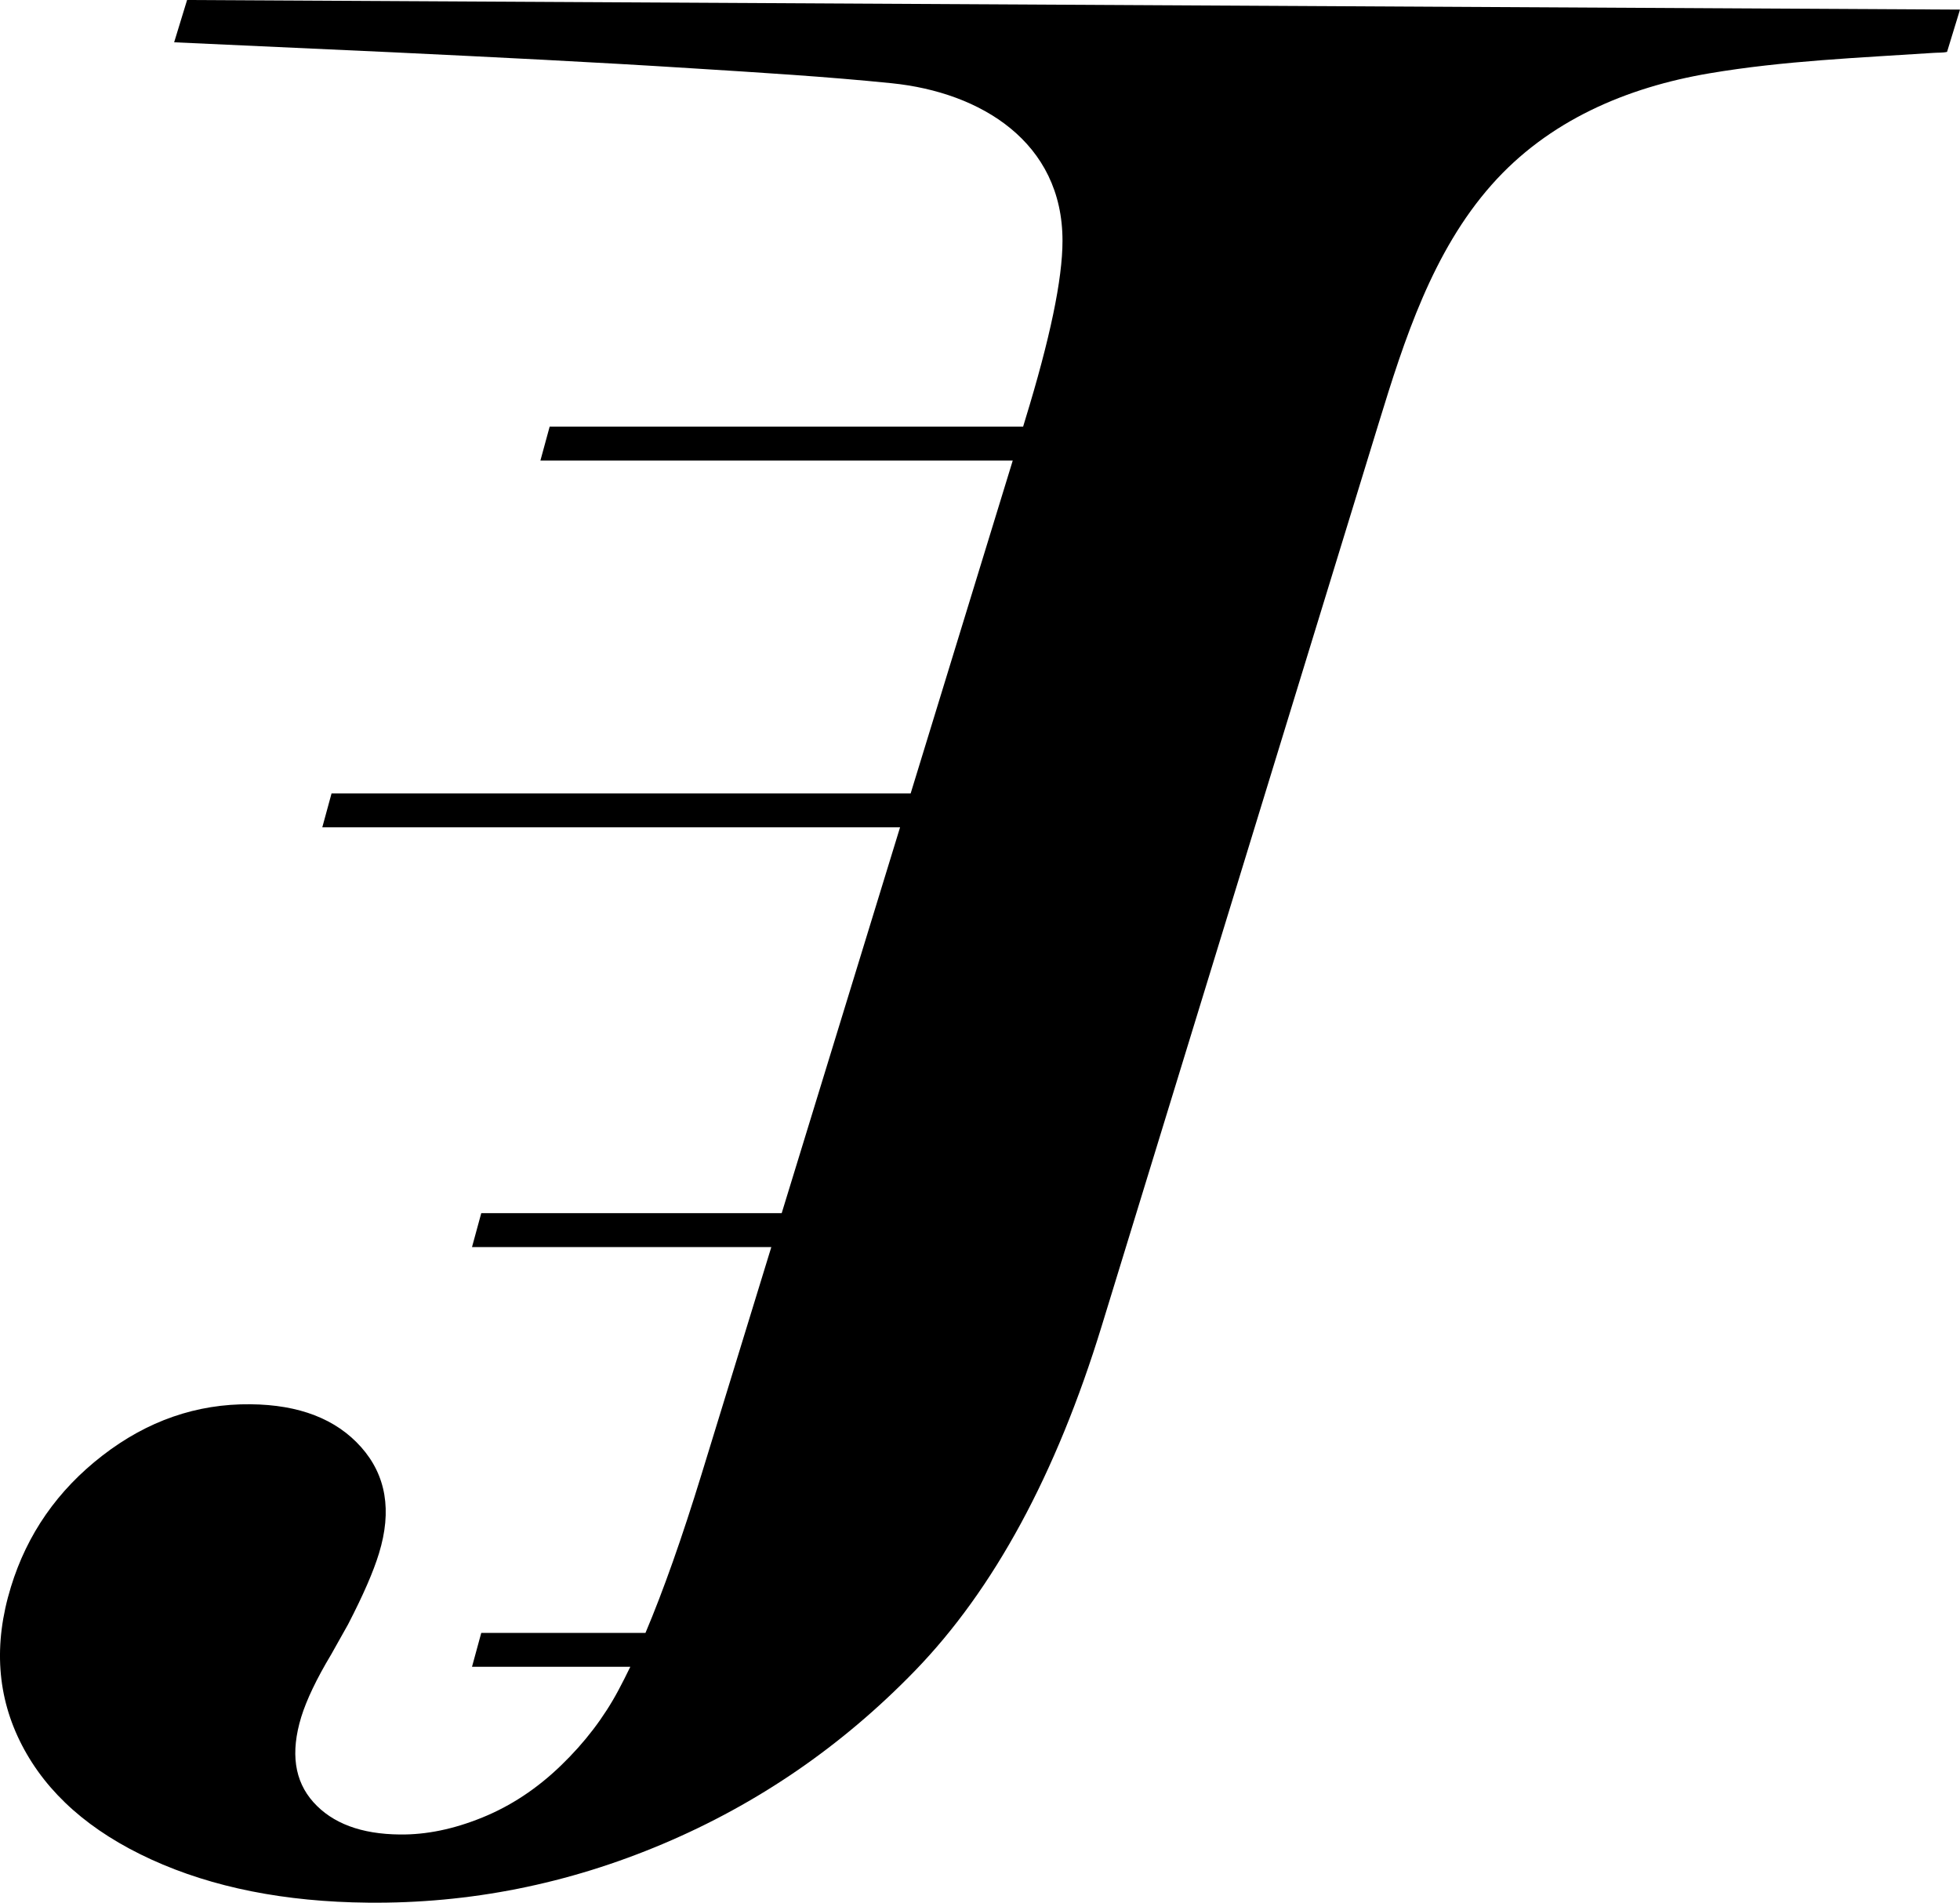 <?xml version="1.0" encoding="UTF-8"?>
<svg id="Layer_2" data-name="Layer 2" xmlns="http://www.w3.org/2000/svg" viewBox="0 0 175.69 170.54">
  <g id="Layer_1-2" data-name="Layer 1">
    <path d="M16.77,0s-1.16,3.79-1.16,3.79c0,0,17.76.81,19.66.9,8.96.43,17.92.87,26.88,1.44,5.88.37,11.88.73,17.78,1.33,7.98.81,15.32,5.27,15.31,14.13,0,3.44-1.12,8.79-3.35,16.05l-.18.6h-42.44l-.83,3.04h42.34l-9.15,29.83H29.72l-.83,3.04h51.79l-10.61,34.58h-26.93l-.83,3.04h26.83l-6.26,20.38c-1.74,5.66-3.41,10.39-5.02,14.2h-14.72l-.83,3.04h14.19c-.36.74-.71,1.44-1.06,2.09-1.3,2.44-3.02,4.7-5.16,6.76-2.14,2.07-4.49,3.62-7.05,4.66-2.56,1.04-5.02,1.55-7.39,1.52-3.46-.03-6.05-1-7.75-2.9-1.7-1.9-2.06-4.44-1.09-7.62.48-1.55,1.37-3.42,2.69-5.62l1.51-2.69c1.35-2.61,2.27-4.72,2.77-6.36,1.18-3.84.64-7.01-1.6-9.53-2.24-2.52-5.55-3.8-9.92-3.84-4.83-.05-9.25,1.49-13.27,4.6-4.02,3.11-6.75,7.04-8.2,11.77-1.58,5.14-1.25,9.87.99,14.19,2.24,4.32,6.1,7.73,11.59,10.24,5.49,2.51,11.97,3.8,19.44,3.87,9.11.09,17.92-1.67,26.43-5.27,8.51-3.6,16.03-8.76,22.57-15.5,7.08-7.3,12.67-17.6,16.75-30.9,0,0,24.83-80.91,24.83-80.92,2.3-7.5,4.83-15.4,10.13-21.38,5.08-5.74,12.08-8.73,19.53-9.99,6.61-1.12,13.4-1.39,20.07-1.83.39-.03.84,0,1.22-.09,0,0,1.16-3.79,1.16-3.79L16.77,0Z"/>
  </g>
</svg>
